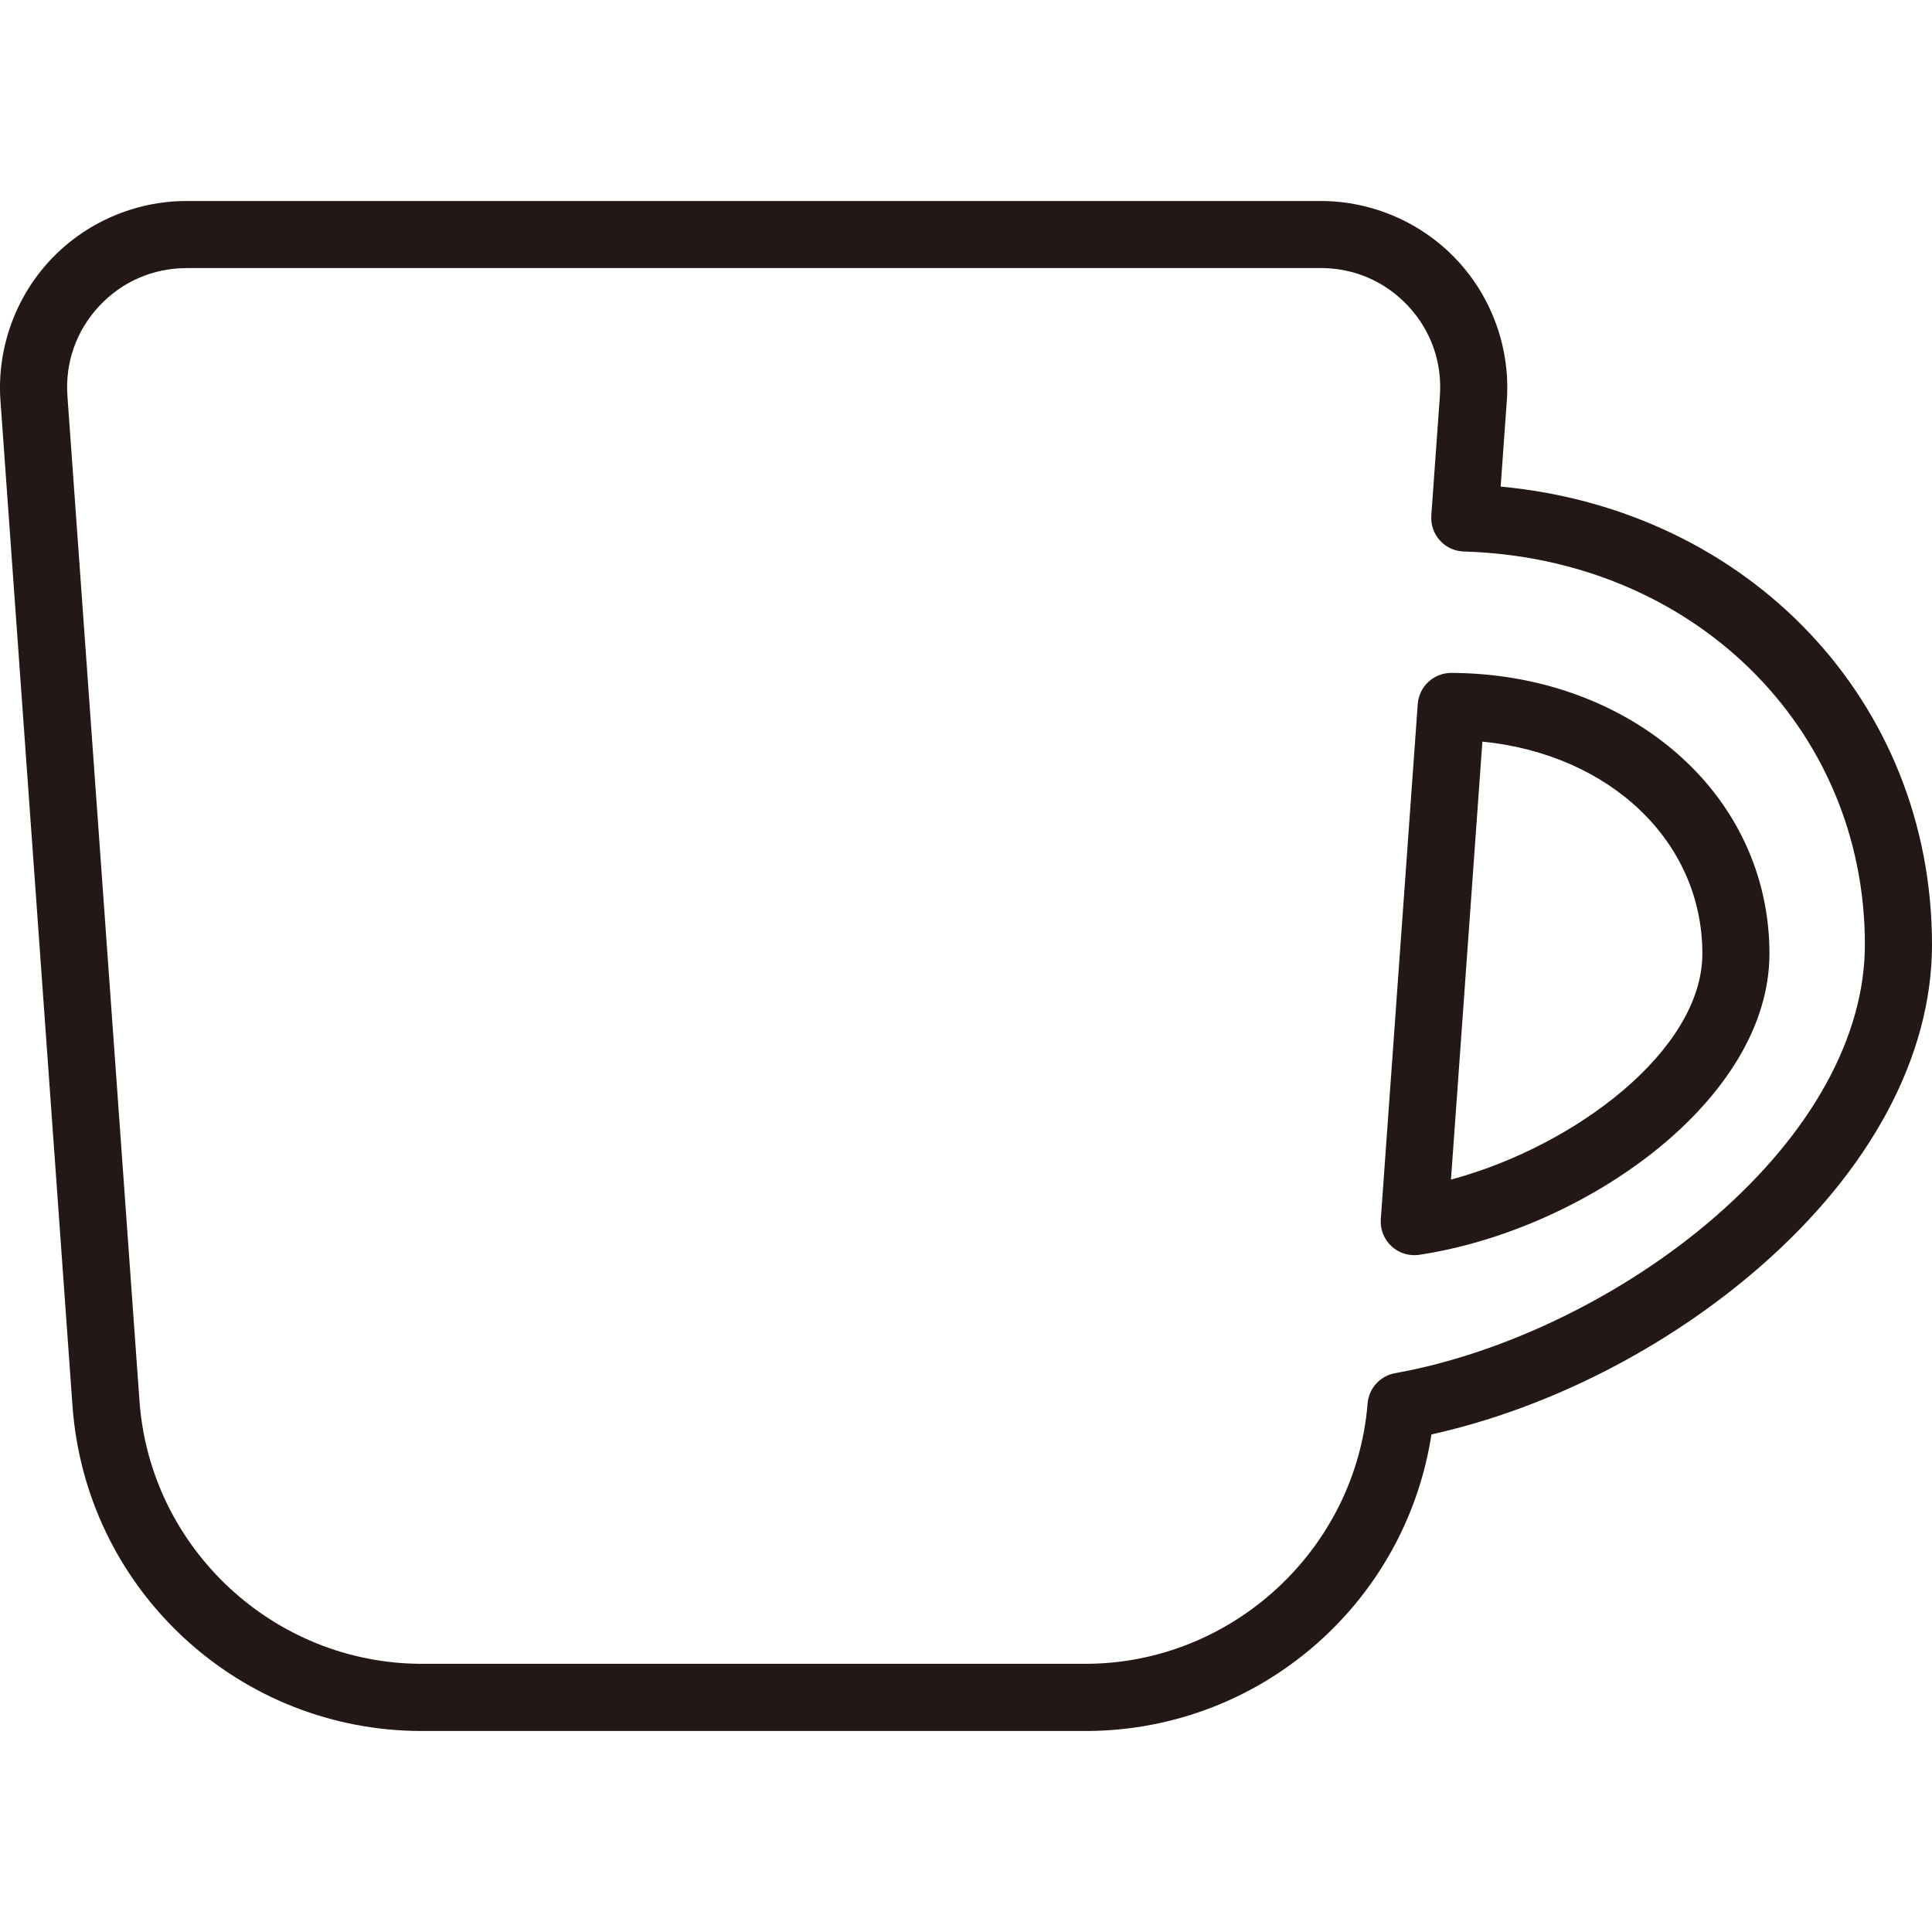 <?xml version="1.0" encoding="UTF-8"?>
<svg id="_レイヤー_1" data-name="レイヤー_1" xmlns="http://www.w3.org/2000/svg" width="500" height="500" viewBox="0 0 500 500">
  <defs>
    <style>
      .cls-1 {
        fill: #231815;
      }
    </style>
  </defs>
  <path class="cls-1" d="M280.92,447.98H109.16c-22.99,0-44.92-8.63-61.75-24.29-16.83-15.67-27-36.92-28.65-59.85L.12,103.73c-.95-13.32,3.72-26.56,12.81-36.33,9.1-9.77,21.97-15.38,35.33-15.38h293.56c13.35,0,26.23,5.61,35.33,15.38,9.1,9.77,13.77,23.02,12.81,36.33l-1.59,22.2c64.25,5.99,111.63,55.55,111.63,118.54,0,28.85-15.9,58.54-44.78,83.6-24.2,21.01-54.77,36.52-84.76,43.15-3.12,20.21-12.94,38.74-28.08,52.72-16.79,15.5-38.61,24.04-61.46,24.04ZM48.26,69.39c-8.67,0-16.7,3.5-22.61,9.84-5.91,6.35-8.82,14.61-8.2,23.25l18.65,260.1c2.73,38.14,34.83,68.01,73.07,68.01h171.76c37.89,0,69.96-29.59,73-67.36.32-3.93,3.24-7.16,7.12-7.85,28.57-5.13,59.52-20.25,82.79-40.45,25.01-21.71,38.79-46.74,38.79-70.47,0-56.29-44.62-100.02-103.8-101.73-2.37-.07-4.6-1.1-6.19-2.86-1.59-1.76-2.39-4.09-2.22-6.45l2.22-30.96c.62-8.65-2.29-16.91-8.2-23.25-5.91-6.35-13.94-9.84-22.61-9.84H48.26ZM366.02,324.84c-2.17,0-4.28-.81-5.9-2.31-1.94-1.79-2.96-4.37-2.77-7l9.56-133.31c.33-4.55,4.11-8.07,8.66-8.07h.03c21.98.07,42.47,7.25,57.71,20.22,15.88,13.52,24.62,32.14,24.62,52.43,0,37.87-47.76,71.47-90.62,77.94-.43.07-.87.1-1.3.1ZM383.64,191.93l-8.13,113.35c32.13-8.63,65.06-33.53,65.06-58.48,0-29.07-23.96-51.6-56.93-54.87Z"/>
</svg>